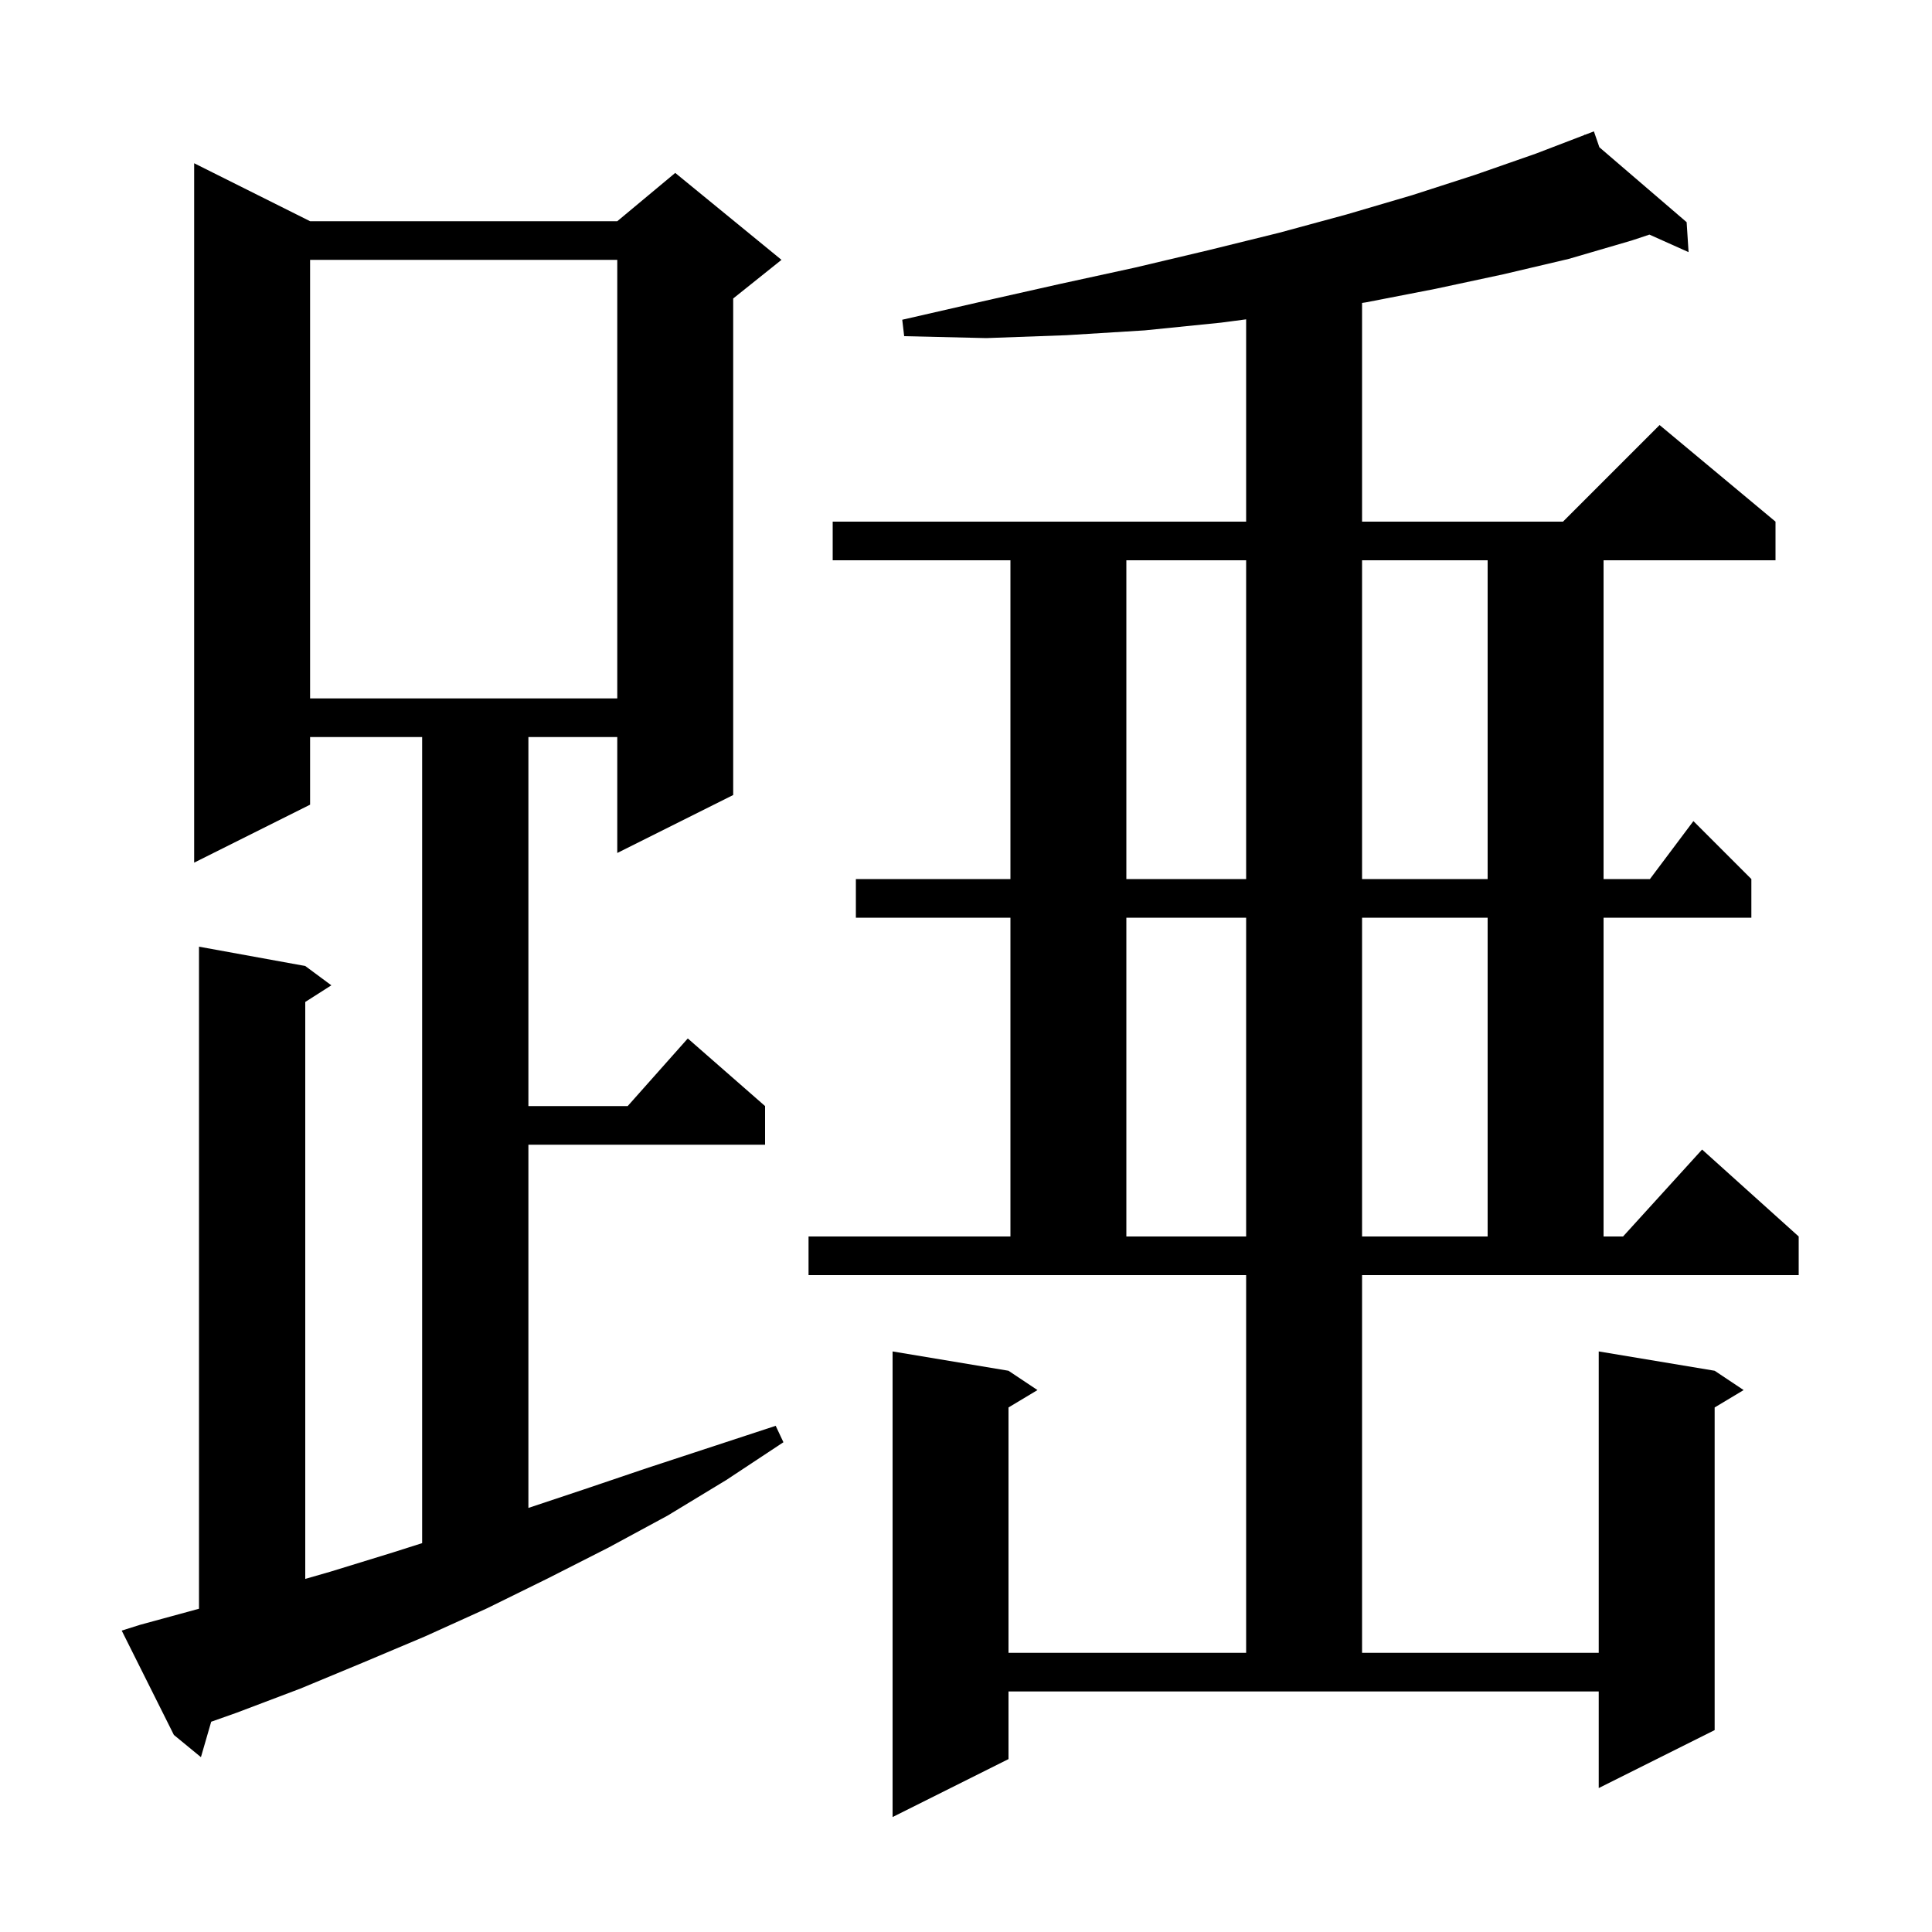 <svg xmlns="http://www.w3.org/2000/svg" xmlns:xlink="http://www.w3.org/1999/xlink" version="1.1" baseProfile="full" viewBox="0 0 200 200" width="200" height="200"><g fill="currentColor"><path d="M 141.0 171.1 L 165.5 171.1 L 165.5 139.9 L 177.5 141.9 L 180.5 143.9 L 177.5 145.7 L 177.5 179.1 L 165.5 185.1 L 165.5 175.1 L 104.4 175.1 L 104.4 182.1 L 92.4 188.1 L 92.4 139.9 L 104.4 141.9 L 107.4 143.9 L 104.4 145.7 L 104.4 171.1 L 129.0 171.1 L 129.0 132.0 L 83.7 132.0 L 83.7 128.0 L 104.6 128.0 L 104.6 95.0 L 88.6 95.0 L 88.6 91.0 L 104.6 91.0 L 104.6 58.0 L 86.2 58.0 L 86.2 54.0 L 129.0 54.0 L 129.0 33.058 L 126.4 33.4 L 118.5 34.2 L 110.4 34.7 L 102.1 35.0 L 93.6 34.8 L 93.4 33.1 L 101.7 31.2 L 109.7 29.4 L 117.5 27.7 L 125.1 25.9 L 132.4 24.1 L 139.4 22.2 L 146.2 20.2 L 152.7 18.1 L 159.0 15.9 L 164.032 13.971 L 164.0 13.9 L 164.067 13.958 L 165.0 13.6 L 165.568 15.246 L 174.6 23.0 L 174.8 26.1 L 170.746 24.285 L 168.9 24.9 L 162.4 26.8 L 155.6 28.4 L 148.6 29.9 L 141.4 31.3 L 141.0 31.359 L 141.0 54.0 L 161.8 54.0 L 171.8 44.0 L 183.8 54.0 L 183.8 58.0 L 166.0 58.0 L 166.0 91.0 L 170.8 91.0 L 175.3 85.0 L 181.3 91.0 L 181.3 95.0 L 166.0 95.0 L 166.0 128.0 L 168.018 128.0 L 176.2 119.0 L 186.2 128.0 L 186.2 132.0 L 141.0 132.0 Z M 14.5 168.2 L 20.6 166.536 L 20.6 98.0 L 31.6 100.0 L 34.3 102.0 L 31.6 103.723 L 31.6 163.448 L 34.2 162.7 L 40.7 160.7 L 43.7 159.745 L 43.7 76.3 L 32.1 76.3 L 32.1 83.3 L 20.1 89.3 L 20.1 16.9 L 32.1 22.9 L 63.9 22.9 L 69.9 17.9 L 80.9 26.9 L 75.9 30.9 L 75.9 82.3 L 63.9 88.3 L 63.9 76.3 L 54.7 76.3 L 54.7 114.5 L 64.978 114.5 L 71.2 107.5 L 79.2 114.5 L 79.2 118.5 L 54.7 118.5 L 54.7 156.1 L 60.4 154.2 L 66.9 152.0 L 80.3 147.6 L 81.1 149.3 L 75.2 153.2 L 69.1 156.9 L 63.0 160.2 L 56.7 163.4 L 50.4 166.5 L 44.0 169.4 L 37.6 172.1 L 31.1 174.8 L 24.5 177.3 L 21.863 178.233 L 20.8 181.9 L 18.0 179.6 L 12.6 168.8 Z M 116.6 95.0 L 116.6 128.0 L 129.0 128.0 L 129.0 95.0 Z M 141.0 95.0 L 141.0 128.0 L 154.0 128.0 L 154.0 95.0 Z M 116.6 58.0 L 116.6 91.0 L 129.0 91.0 L 129.0 58.0 Z M 141.0 58.0 L 141.0 91.0 L 154.0 91.0 L 154.0 58.0 Z M 32.1 26.9 L 32.1 72.3 L 63.9 72.3 L 63.9 26.9 Z "/></g></svg>